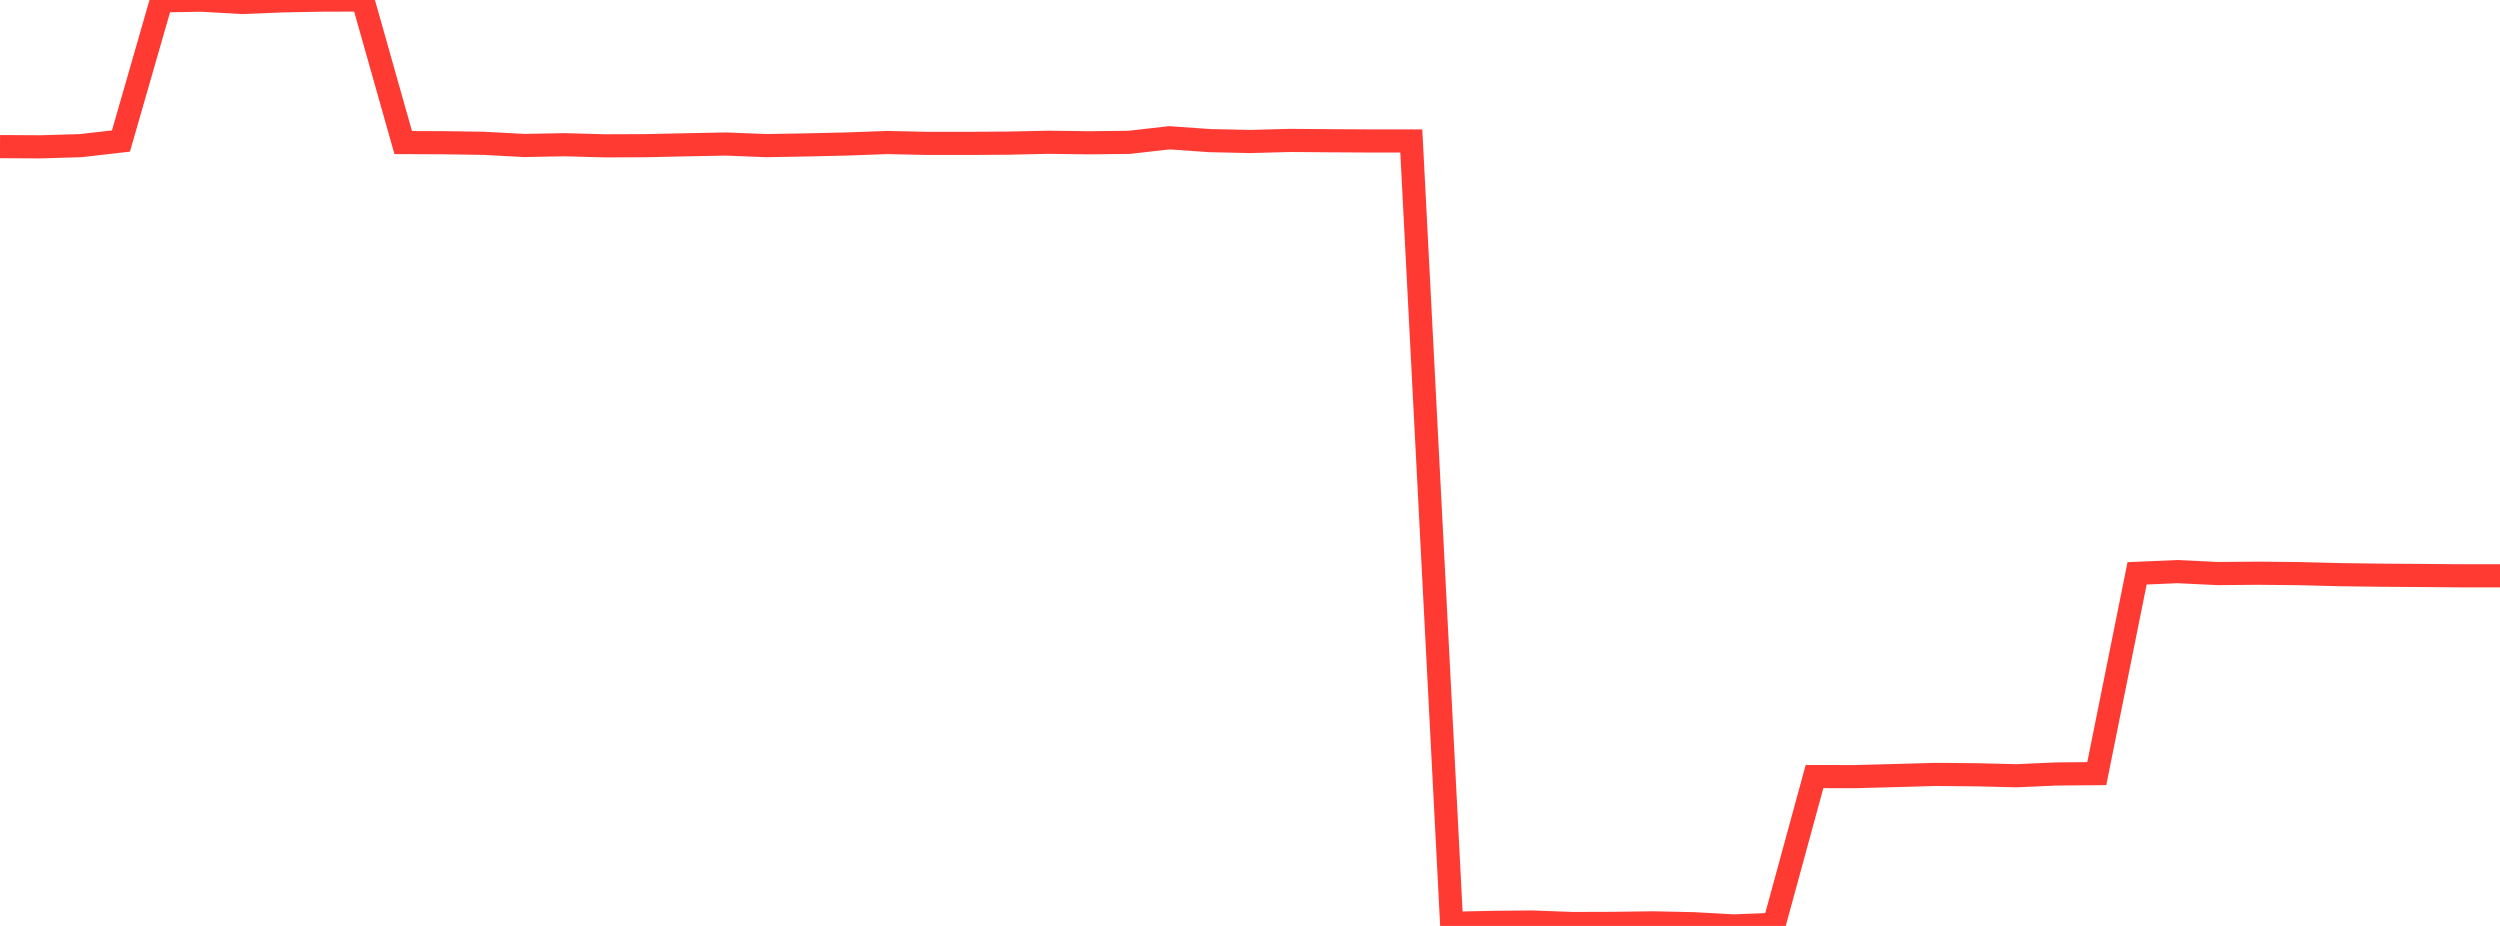 <?xml version="1.0" standalone="no"?>
<!DOCTYPE svg PUBLIC "-//W3C//DTD SVG 1.1//EN" "http://www.w3.org/Graphics/SVG/1.1/DTD/svg11.dtd">

<svg width="135" height="50" viewBox="0 0 135 50" preserveAspectRatio="none" 
  xmlns="http://www.w3.org/2000/svg"
  xmlns:xlink="http://www.w3.org/1999/xlink">


<polyline points="0.0, 7.917 2.177, 7.929 4.355, 7.865 6.532, 7.615 8.71, 0.045 10.887, 0.009 13.065, 0.134 15.242, 0.046 17.419, 0.006 19.597, 0.0 21.774, 7.698 23.952, 7.707 26.129, 7.739 28.306, 7.856 30.484, 7.815 32.661, 7.875 34.839, 7.867 37.016, 7.82 39.194, 7.777 41.371, 7.863 43.548, 7.826 45.726, 7.776 47.903, 7.696 50.081, 7.743 52.258, 7.743 54.435, 7.73 56.613, 7.682 58.79, 7.711 60.968, 7.687 63.145, 7.44 65.323, 7.593 67.5, 7.641 69.677, 7.583 71.855, 7.6 74.032, 7.612 76.21, 7.612 78.387, 49.858 80.565, 49.81 82.742, 49.789 84.919, 49.87 87.097, 49.863 89.274, 49.834 91.452, 49.881 93.629, 50.0 95.806, 49.914 97.984, 41.935 100.161, 41.938 102.339, 41.88 104.516, 41.819 106.694, 41.837 108.871, 41.89 111.048, 41.795 113.226, 41.776 115.403, 30.961 117.581, 30.867 119.758, 30.972 121.935, 30.954 124.113, 30.975 126.29, 31.03 128.468, 31.06 130.645, 31.075 132.823, 31.093 135.0, 31.093" fill="none" stroke="#ff3a33" stroke-width="1.25"/>

</svg>